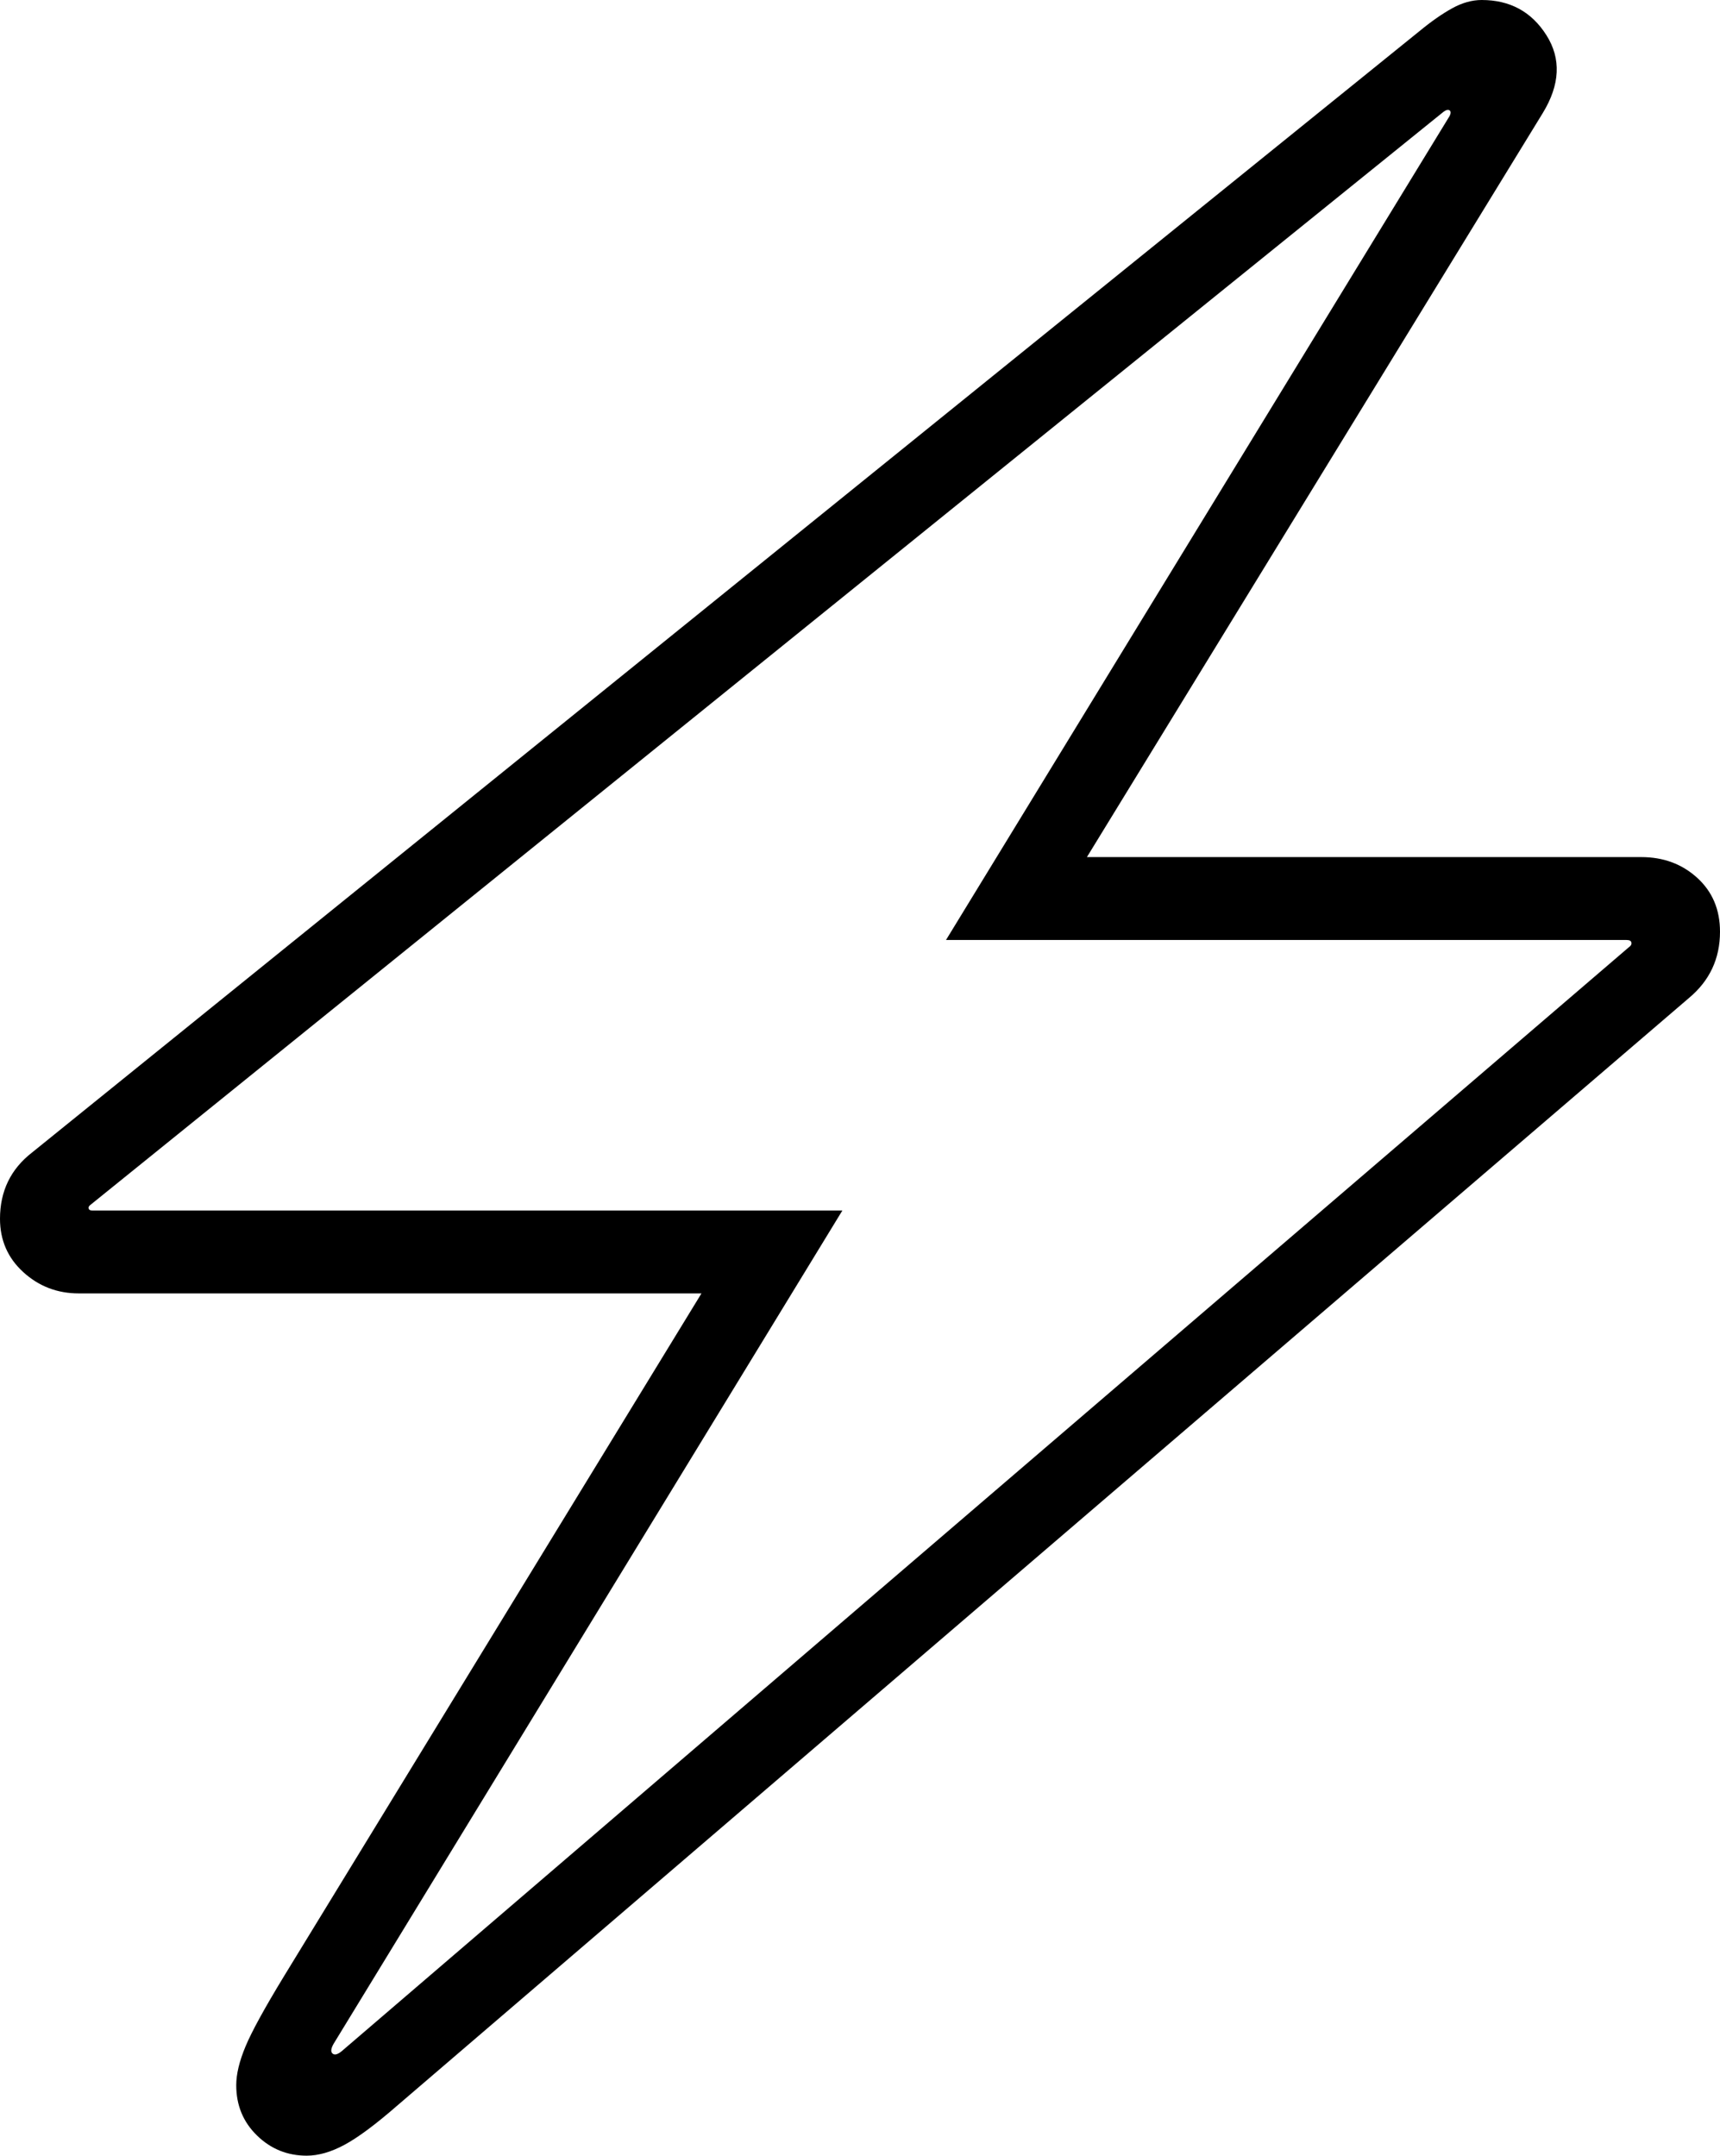 <svg xmlns="http://www.w3.org/2000/svg" viewBox="97 80 830 1040"><path d="M245 1120q-14 0-24-9.75c-6.667-6.5-10-14.58-10-24.25q0-7.995 4.5-18.75t18.5-33.75L435.5 704H135q-15.5 0-26.75-10.25T97 668q0-20 15.5-32L782 95q8.5-7 15.75-11T812 80q20.5 0 31.25 17t-1.75 37.5l-220 359H889q16 0 27 10t11 26q0 19.5-15 32L288.5 1096q-15.5 13.5-25.25 18.75T245 1120m17-50.5L883 537q1.5-1 1.25-2.25T882 533.5H553.5l243-397.5q1-2 0-2.75t-3 .75L141 661q-1.5 1-1.25 2t1.75 1h362L258 1066c-1.333 2.33-1.5 3.92-.5 4.75s2.5.42 4.5-1.25"/></svg>